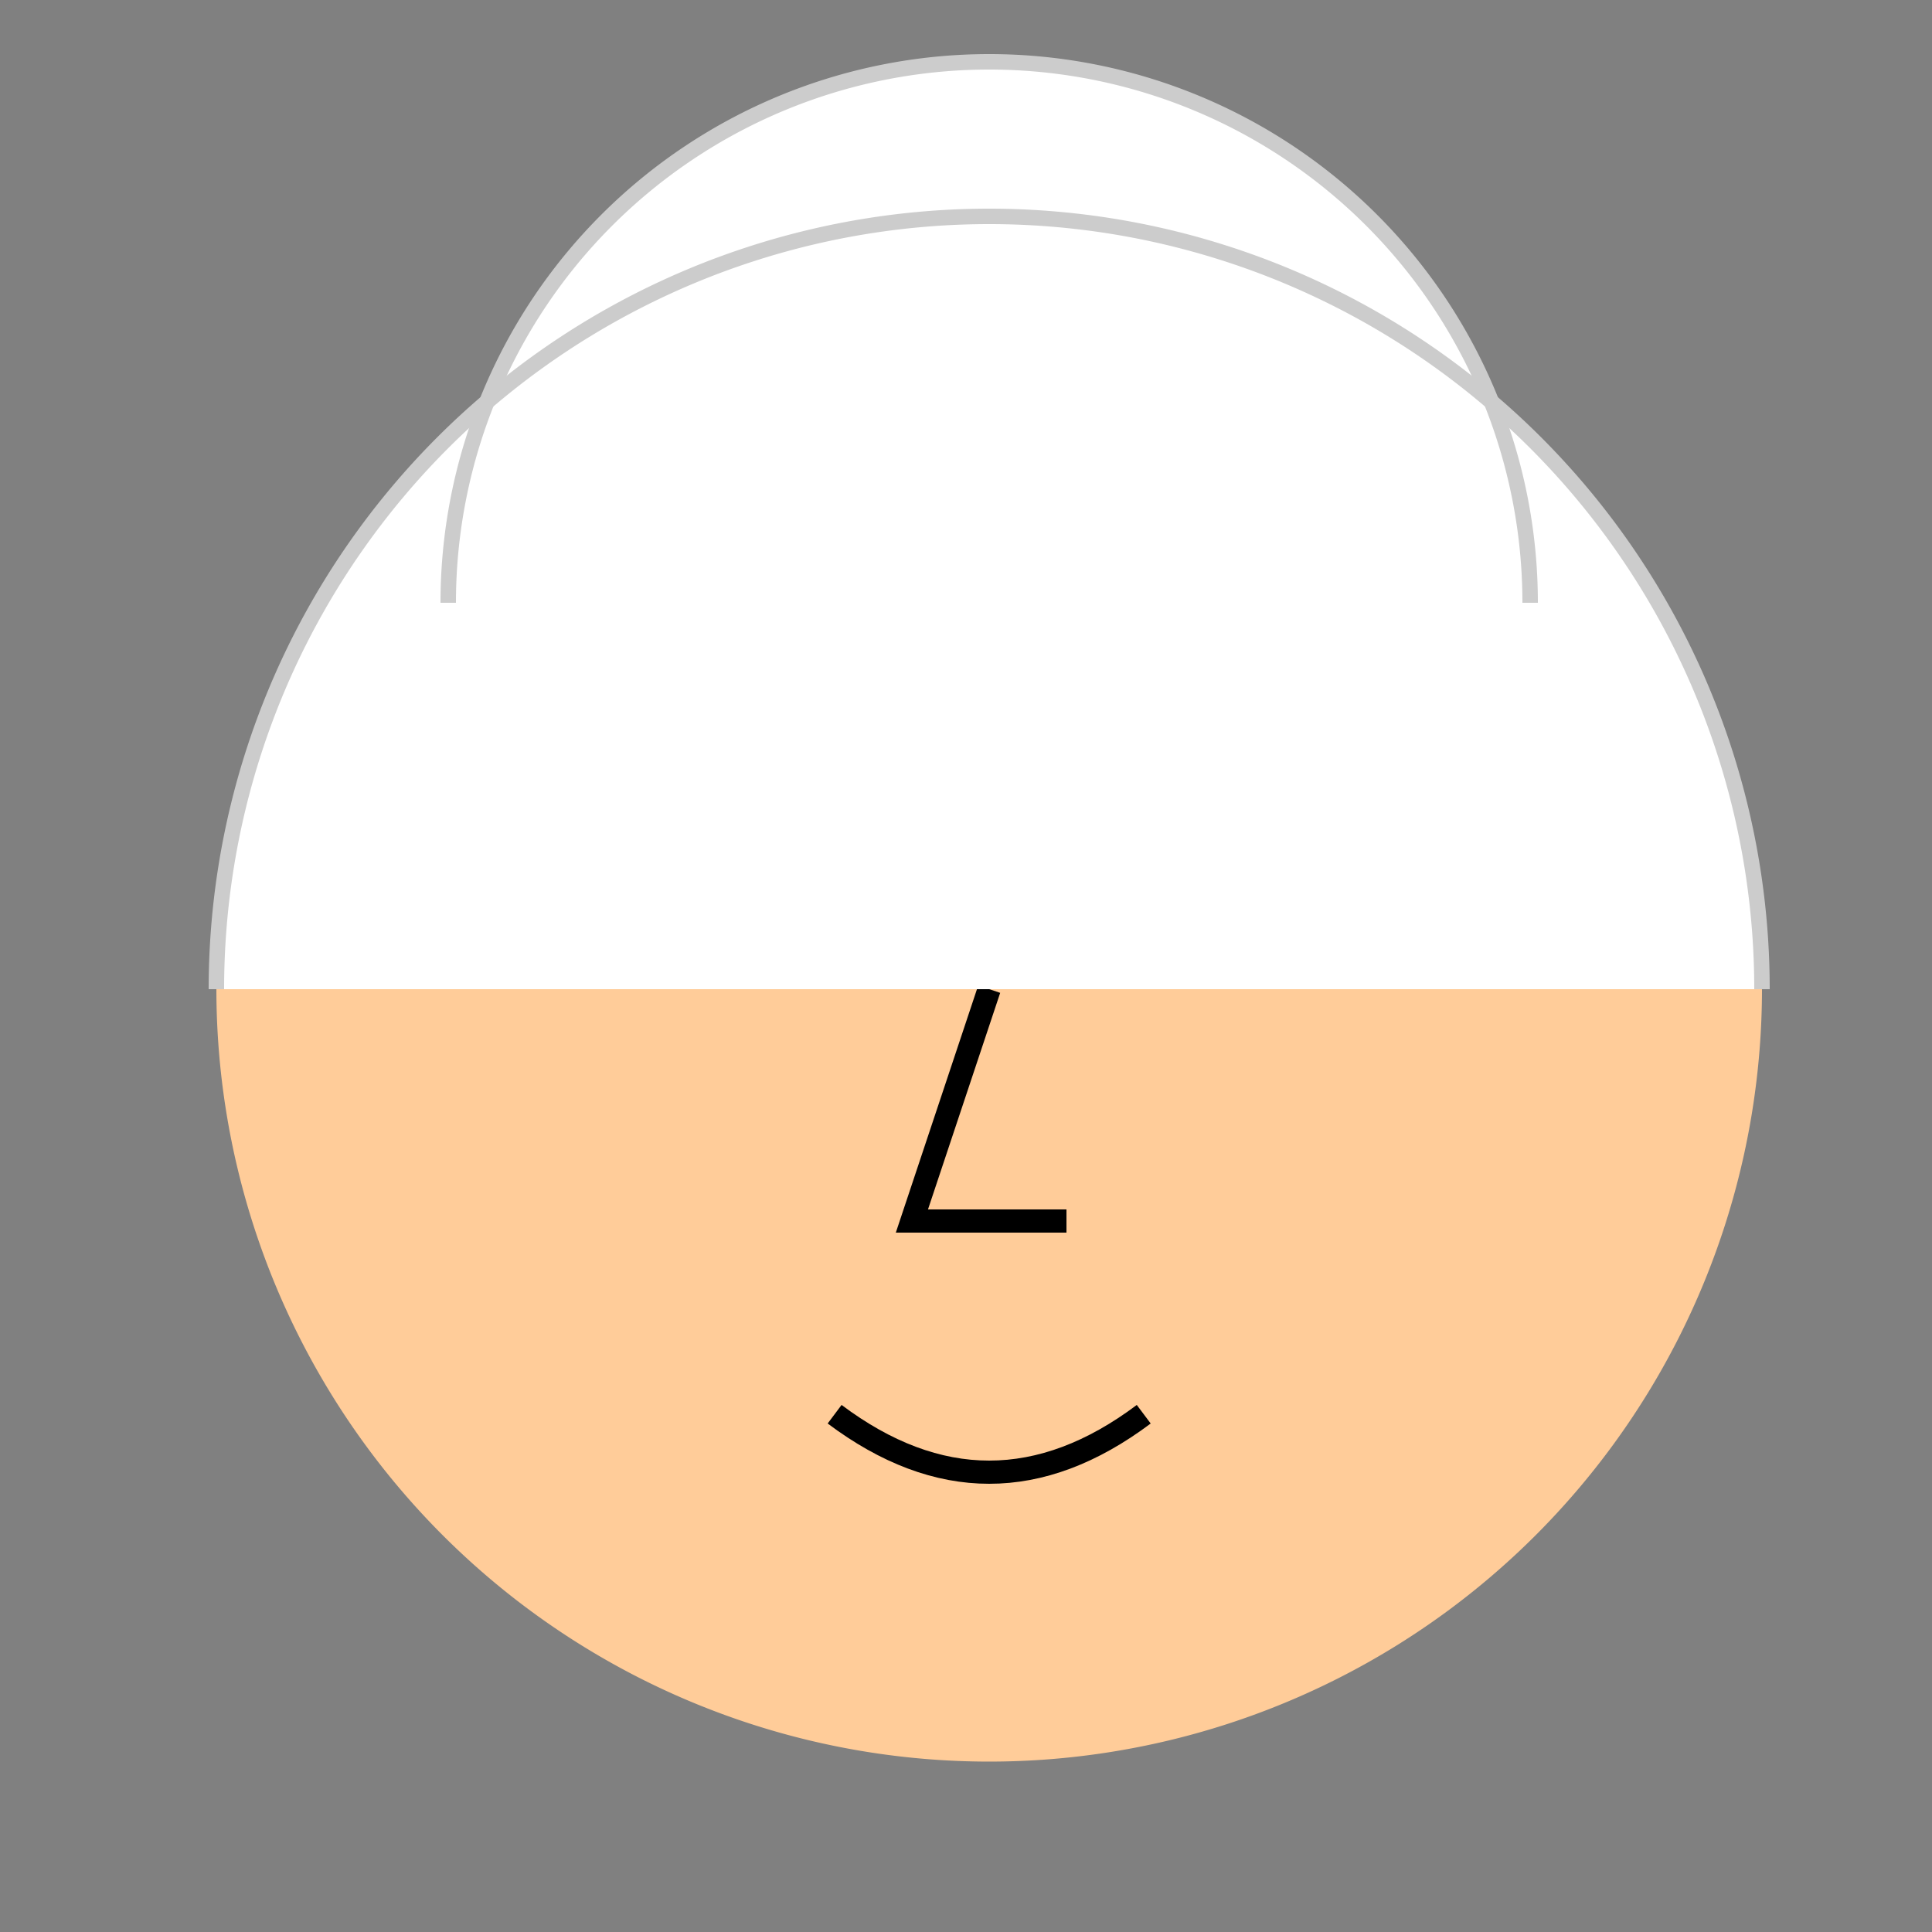 <!--

Generated by DrawGPT.
Free, open source, AI generated images in SVG, PNG, and HTML Canvas format.
https://drawgpt.ai

Created: 2023-09-26T22:27:03.674Z
Link: https://drawgpt.ai/prompt/67140/

-->
<svg xmlns="http://www.w3.org/2000/svg" xmlns:xlink="http://www.w3.org/1999/xlink" width="500" height="500"><rect width="100%" height="100%" fill="#808080" stroke="none"/><defs/><g><path fill="#FFCC99" stroke="none" paint-order="stroke fill markers" d=" M 456 256 A 200 200 0 1 1 456 255.8"/><path fill="#000000" stroke="none" paint-order="stroke fill markers" d=" M 236 226 A 30 30 0 1 1 236 225.97 L 336 226 A 30 30 0 1 1 336 225.97"/><path fill="none" stroke="#000000" paint-order="fill stroke markers" d=" M 176 196 L 236 206 M 276 206 L 336 196" stroke-miterlimit="10" stroke-width="8" stroke-dasharray=""/><path fill="none" stroke="#000000" paint-order="fill stroke markers" d=" M 256 256 L 236 316 L 276 316" stroke-miterlimit="10" stroke-width="6" stroke-dasharray=""/><path fill="none" stroke="#000000" paint-order="fill stroke markers" d=" M 216 366 Q 256 396 296 366" stroke-miterlimit="10" stroke-width="6" stroke-dasharray=""/><path fill="#FFFFFF" stroke="none" paint-order="stroke fill markers" d=" M 116 156 A 140 140 0 0 1 396 156"/><path fill="#FFFFFF" stroke="none" paint-order="stroke fill markers" d=" M 56 256 A 200 200 0 0 1 456 256"/><path fill="none" stroke="#CCCCCC" paint-order="fill stroke markers" d=" M 116 156 A 140 140 0 0 1 396 156" stroke-miterlimit="10" stroke-width="4" stroke-dasharray=""/><path fill="none" stroke="#CCCCCC" paint-order="fill stroke markers" d=" M 56 256 A 200 200 0 0 1 456 256" stroke-miterlimit="10" stroke-width="4" stroke-dasharray=""/></g></svg>